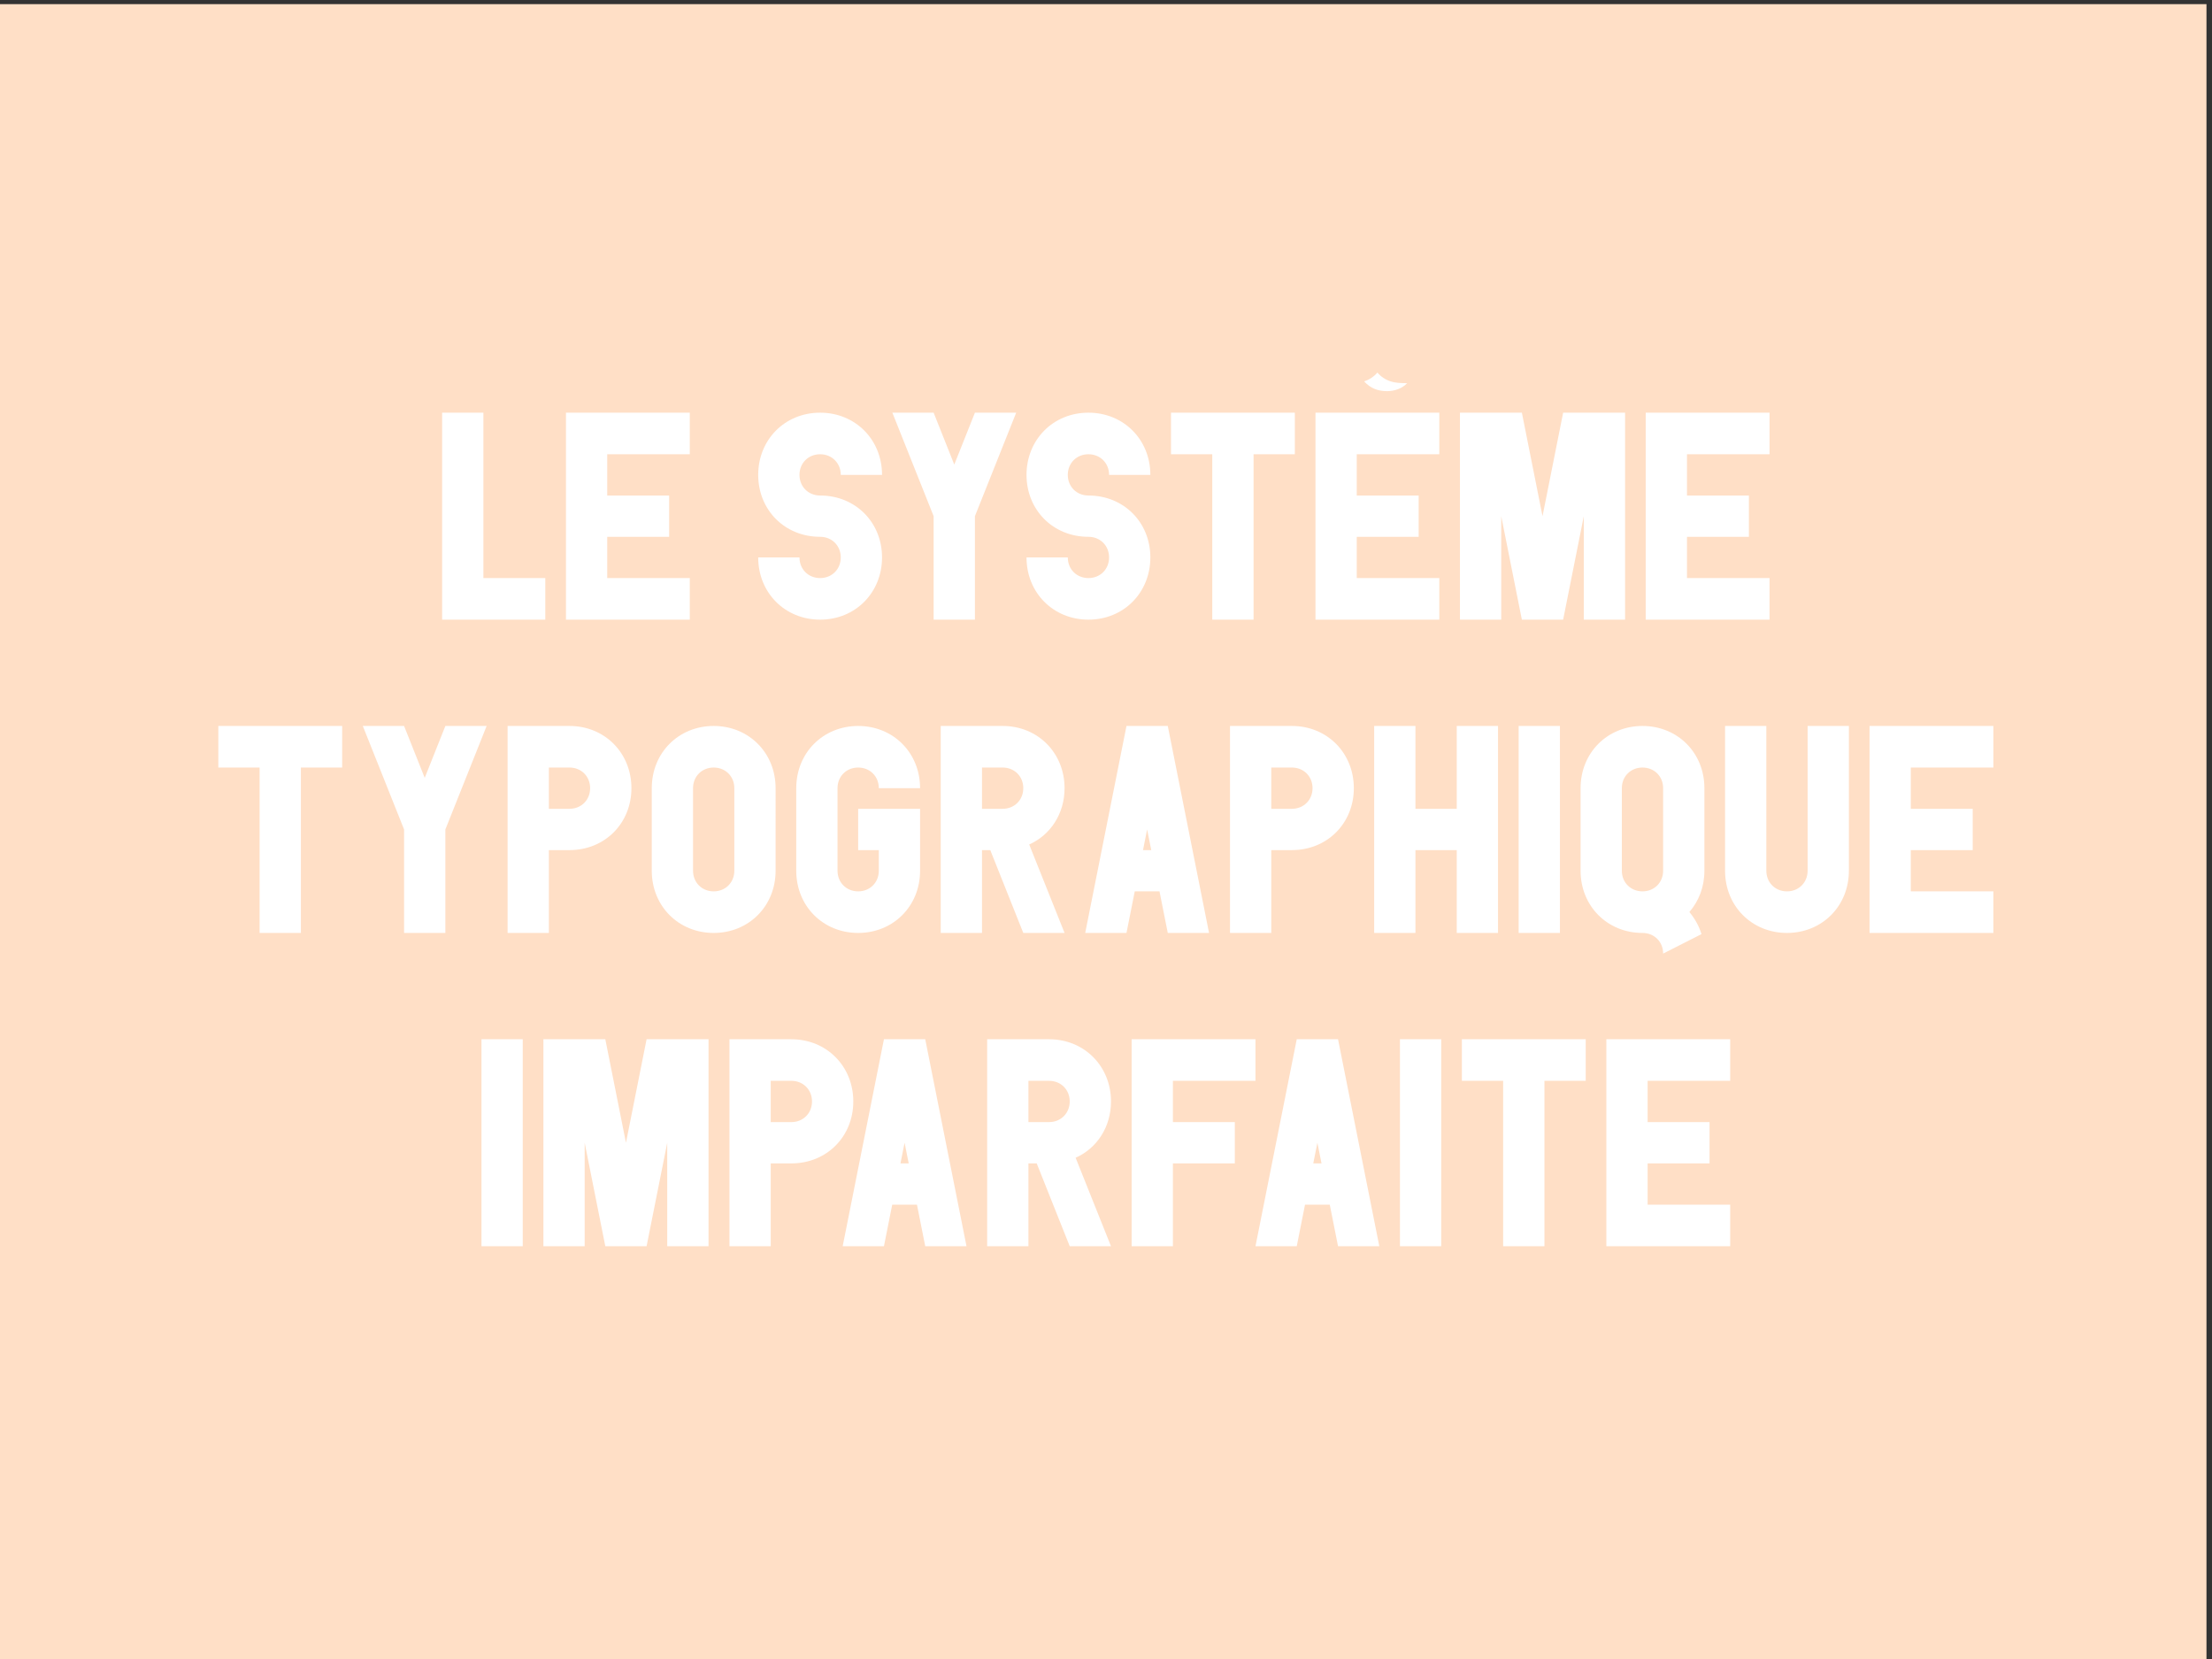 <?xml version="1.0" encoding="UTF-8" standalone="no"?>
<!-- Created with Inkscape (http://www.inkscape.org/) -->

<svg
   version="1.1"
   id="svg1"
   width="1600"
   height="1200"
   viewBox="0 0 1600 1200"
   sodipodi:docname="FCB_Article_Splash_PDU.svg"
   inkscape:version="1.3.2 (091e20e, 2023-11-25)"
   xmlns:inkscape="http://www.inkscape.org/namespaces/inkscape"
   xmlns:sodipodi="http://sodipodi.sourceforge.net/DTD/sodipodi-0.dtd"
   xmlns="http://www.w3.org/2000/svg"
   xmlns:svg="http://www.w3.org/2000/svg">
  <rect x="0" y="0" width="1600" height="1200" fill="#333333" stroke="none"/>
  <defs
     id="defs1" />
  <sodipodi:namedview
     id="namedview1"
     pagecolor="#ffffff"
     bordercolor="#111111"
     borderopacity="1"
     inkscape:showpageshadow="0"
     inkscape:pageopacity="0"
     inkscape:pagecheckerboard="1"
     inkscape:deskcolor="#d1d1d1"
     inkscape:zoom="0.466875"
     inkscape:cx="800"
     inkscape:cy="600.80321"
     inkscape:window-width="1408"
     inkscape:window-height="1212"
     inkscape:window-x="0"
     inkscape:window-y="25"
     inkscape:window-maximized="0"
     inkscape:current-layer="g1">
    <inkscape:page
       x="0"
       y="0"
       inkscape:label="1"
       id="page1"
       width="1600"
       height="1200"
       margin="0"
       bleed="0" />
  </sodipodi:namedview>
  <g
     id="g1"
     inkscape:groupmode="layer"
     inkscape:label="1">
    <path
       id="path1"
       d="M 0,9000 V 0 H 12000 V 9000 H 0"
       style="fill:#ffdfc6;fill-opacity:1;fill-rule:nonzero;stroke:none"
       transform="matrix(0.133,0,0,-0.133,0,1200)" />
    <path
       id="path2"
       d="M 5.602,-112.311 V 0.001 H 61.594 V -22.557 H 27.996 v -89.754 z m 67.201,0 V 0.001 H 139.998 V -22.557 H 95.197 v -22.395 h 33.598 v -22.406 H 95.197 v -22.395 h 44.801 v -22.559 z m 137.915,22.559 c 6.398,0 11.203,4.793 11.203,11.191 h 22.395 c 0,-19.195 -14.555,-33.75 -33.598,-33.75 -19.195,0 -33.598,14.719 -33.598,33.75 0,19.043 14.402,33.609 33.598,33.609 6.398,0 11.203,4.793 11.203,11.191 0,6.398 -4.805,11.203 -11.203,11.203 -6.398,0 -11.203,-4.805 -11.203,-11.203 h -22.395 c 0,19.207 14.555,33.762 33.598,33.762 19.195,0 33.598,-14.719 33.598,-33.762 0,-19.031 -14.402,-33.598 -33.598,-33.598 -6.398,0 -11.203,-4.805 -11.203,-11.203 0,-6.398 4.805,-11.191 11.203,-11.191 z m 61.594,33.598 V 0.001 h 22.406 V -56.155 l 22.395,-56.156 h -22.395 l -11.203,28.16 -11.203,-28.16 h -22.395 z m 84.003,-33.598 c 6.398,0 11.203,4.793 11.203,11.191 h 22.395 c 0,-19.195 -14.555,-33.75 -33.598,-33.75 -19.195,0 -33.598,14.719 -33.598,33.75 0,19.043 14.402,33.609 33.598,33.609 6.398,0 11.203,4.793 11.203,11.191 0,6.398 -4.805,11.203 -11.203,11.203 -6.398,0 -11.203,-4.805 -11.203,-11.203 h -22.395 c 0,19.207 14.555,33.762 33.598,33.762 19.195,0 33.598,-14.719 33.598,-33.762 0,-19.031 -14.402,-33.598 -33.598,-33.598 -6.398,0 -11.203,-4.805 -11.203,-11.203 0,-6.398 4.805,-11.191 11.203,-11.191 z m 44.801,-22.559 v 22.559 h 22.395 V 0.001 h 22.406 V -89.753 h 22.395 v -22.559 z m 104.801,-16.969 c 3.68,4.008 7.84,5.285 12.48,5.285 3.832,0 7.992,-1.277 10.875,-4.324 -3.516,0 -6.398,-0.152 -8.965,-0.961 -2.871,-0.961 -5.273,-2.555 -7.195,-4.793 -1.922,2.238 -4.324,3.832 -7.195,4.793 z m -26.402,16.969 V 0.001 h 67.195 V -22.557 H 501.908 v -22.395 h 33.598 v -22.406 H 501.908 v -22.395 h 44.801 v -22.559 z m 123.199,56.156 -11.203,-56.156 H 557.912 V 0.001 h 22.395 V -56.155 l 11.203,56.156 h 22.395 L 625.108,-56.155 V 0.001 h 22.406 V -112.311 h -33.609 z m 55.998,-56.156 V 0.001 h 67.195 V -22.557 h -44.801 v -22.395 h 33.598 v -22.406 h -33.598 v -22.395 h 44.801 V -112.311 Z M -115.834,57.687 v 22.559 h 22.395 v 89.754 h 22.406 V 80.245 h 22.395 V 57.687 Z m 100.793,56.156 v 56.156 H 7.365 V 113.843 L 29.76,57.687 H 7.365 L -3.838,85.847 -15.041,57.687 H -37.435 Z M 74.728,57.687 H 41.13 v 112.312 h 22.395 v -44.953 h 11.203 c 19.195,0 33.598,-14.566 33.598,-33.609 0,-19.031 -14.402,-33.75 -33.598,-33.75 z m 0,44.953 H 63.525 V 80.245 h 11.203 c 6.398,0 11.191,4.793 11.191,11.191 0,6.398 -4.793,11.203 -11.191,11.203 z M 119.364,91.437 v 44.801 c 0,19.207 14.555,33.762 33.598,33.762 19.043,0 33.598,-14.555 33.598,-33.762 V 91.437 c 0,-19.195 -14.555,-33.75 -33.598,-33.75 -19.043,0 -33.598,14.555 -33.598,33.75 z m 22.395,44.801 V 91.437 c 0,-6.398 4.805,-11.191 11.203,-11.191 6.398,0 11.203,4.793 11.203,11.191 v 44.801 c 0,6.398 -4.805,11.203 -11.203,11.203 -6.398,0 -11.203,-4.805 -11.203,-11.203 z m 89.605,-33.598 v 22.406 h 11.203 v 11.191 c 0,6.398 -4.805,11.203 -11.203,11.203 -6.398,0 -11.203,-4.805 -11.203,-11.203 V 91.437 c 0,-6.398 4.805,-11.191 11.203,-11.191 6.398,0 11.203,4.793 11.203,11.191 h 22.395 c 0,-19.195 -14.555,-33.75 -33.598,-33.75 -19.043,0 -33.598,14.555 -33.598,33.75 v 44.801 c 0,19.207 14.555,33.762 33.598,33.762 19.043,0 33.598,-14.555 33.598,-33.762 V 102.64 Z m 78.398,-44.953 h -33.598 v 112.312 h 22.395 v -44.953 h 4.488 l 17.918,44.953 h 22.395 l -19.195,-48 c 11.52,-5.121 19.195,-16.641 19.195,-30.562 0,-19.031 -14.402,-33.75 -33.598,-33.75 z m 0,44.953 H 298.559 V 80.245 h 11.203 c 6.398,0 11.203,4.793 11.203,11.191 0,6.398 -4.805,11.203 -11.203,11.203 z m 85.116,44.801 4.488,22.559 h 22.395 L 399.366,57.687 h -22.406 l -22.395,112.312 h 22.395 l 4.488,-22.559 z m -8.953,-22.395 2.238,-11.203 2.238,11.203 z m 80.804,-67.359 h -33.598 v 112.312 h 22.395 v -44.953 h 11.203 c 19.195,0 33.598,-14.566 33.598,-33.609 0,-19.031 -14.402,-33.75 -33.598,-33.75 z m 0,44.953 H 455.525 V 80.245 h 11.203 c 6.398,0 11.191,4.793 11.191,11.191 0,6.398 -4.793,11.203 -11.191,11.203 z m 89.438,22.406 v 44.953 h 22.395 V 57.687 H 556.166 V 102.64 H 533.76 V 57.687 h -22.395 v 112.312 h 22.395 v -44.953 z m 55.995,44.953 V 57.687 H 589.767 v 112.312 z m 56.004,11.203 20.801,-10.559 c -1.289,-4.324 -3.527,-8.32 -6.562,-12 5.121,-5.93 8.156,-13.605 8.156,-22.406 V 91.437 c 0,-19.195 -14.555,-33.75 -33.598,-33.75 -19.043,0 -33.598,14.555 -33.598,33.75 v 44.801 c 0,19.207 14.555,33.762 33.598,33.762 6.398,0 11.203,4.805 11.203,11.203 z M 645.759,136.237 V 91.437 c 0,-6.398 4.805,-11.191 11.203,-11.191 6.398,0 11.203,4.793 11.203,11.191 v 44.801 c 0,6.398 -4.805,11.203 -11.203,11.203 -6.398,0 -11.203,-4.805 -11.203,-11.203 z m 123.202,0 V 57.687 H 746.567 v 78.551 c 0,6.398 -4.805,11.203 -11.203,11.203 -6.398,0 -11.203,-4.805 -11.203,-11.203 V 57.687 h -22.395 v 78.551 c 0,19.207 14.555,33.762 33.598,33.762 19.043,0 33.598,-14.555 33.598,-33.762 z m 11.203,-78.551 v 112.312 h 67.195 v -22.559 h -44.801 v -22.395 h 33.598 V 102.64 H 802.559 V 80.245 h 44.801 V 57.687 Z M 49.357,340 V 227.688 H 26.962 v 112.312 z M 105.363,283.844 94.16,227.688 H 60.563 v 112.312 h 22.395 v -56.156 l 11.203,56.156 h 22.395 l 11.203,-56.156 v 56.156 h 22.406 v -112.312 h -33.609 z m 89.76,-56.156 h -33.598 v 112.312 h 22.395 v -44.953 h 11.203 c 19.195,0 33.598,-14.566 33.598,-33.609 0,-19.031 -14.402,-33.75 -33.598,-33.75 z m 0,44.953 h -11.203 v -22.395 h 11.203 c 6.398,0 11.191,4.793 11.191,11.191 0,6.398 -4.793,11.203 -11.191,11.203 z m 68.147,44.801 4.488,22.559 h 22.395 l -22.395,-112.312 h -22.406 l -22.395,112.312 h 22.395 l 4.488,-22.559 z m -8.953,-22.395 2.238,-11.203 2.238,11.203 z m 80.64,-67.359 h -33.598 v 112.312 H 323.754 v -44.953 h 4.488 l 17.918,44.953 h 22.395 l -19.195,-48 c 11.52,-5.121 19.195,-16.641 19.195,-30.562 0,-19.031 -14.402,-33.75 -33.598,-33.75 z m 0,44.953 H 323.754 v -22.395 h 11.203 c 6.398,0 11.203,4.793 11.203,11.191 0,6.398 -4.805,11.203 -11.203,11.203 z m 44.801,-44.953 v 112.312 h 22.395 v -44.953 h 33.598 v -22.406 h -33.598 v -22.395 h 44.801 v -22.559 z m 107.511,89.754 4.488,22.559 h 22.395 l -22.395,-112.312 h -22.406 l -22.395,112.312 h 22.395 l 4.488,-22.559 z m -8.953,-22.395 2.238,-11.203 2.238,11.203 z m 69.434,44.953 v -112.312 h -22.395 v 112.312 z m 11.206,-112.312 v 22.559 h 22.395 v 89.754 h 22.406 v -89.754 h 22.395 v -22.559 z m 78.398,0 v 112.312 h 67.195 v -22.559 h -44.801 v -22.395 h 33.598 v -22.406 h -33.598 v -22.395 h 44.801 v -22.559 z m 0,0"
       style="fill:#ffffff;fill-opacity:1;fill-rule:nonzero;stroke:none"
       aria-label="LE SYSTÈME&#10;TYPOGRAPHIQUE&#10;IMPARFAITE"
       transform="matrix(1.333,0,0,1.333,312.328,448.213)" />
  </g>
</svg>
